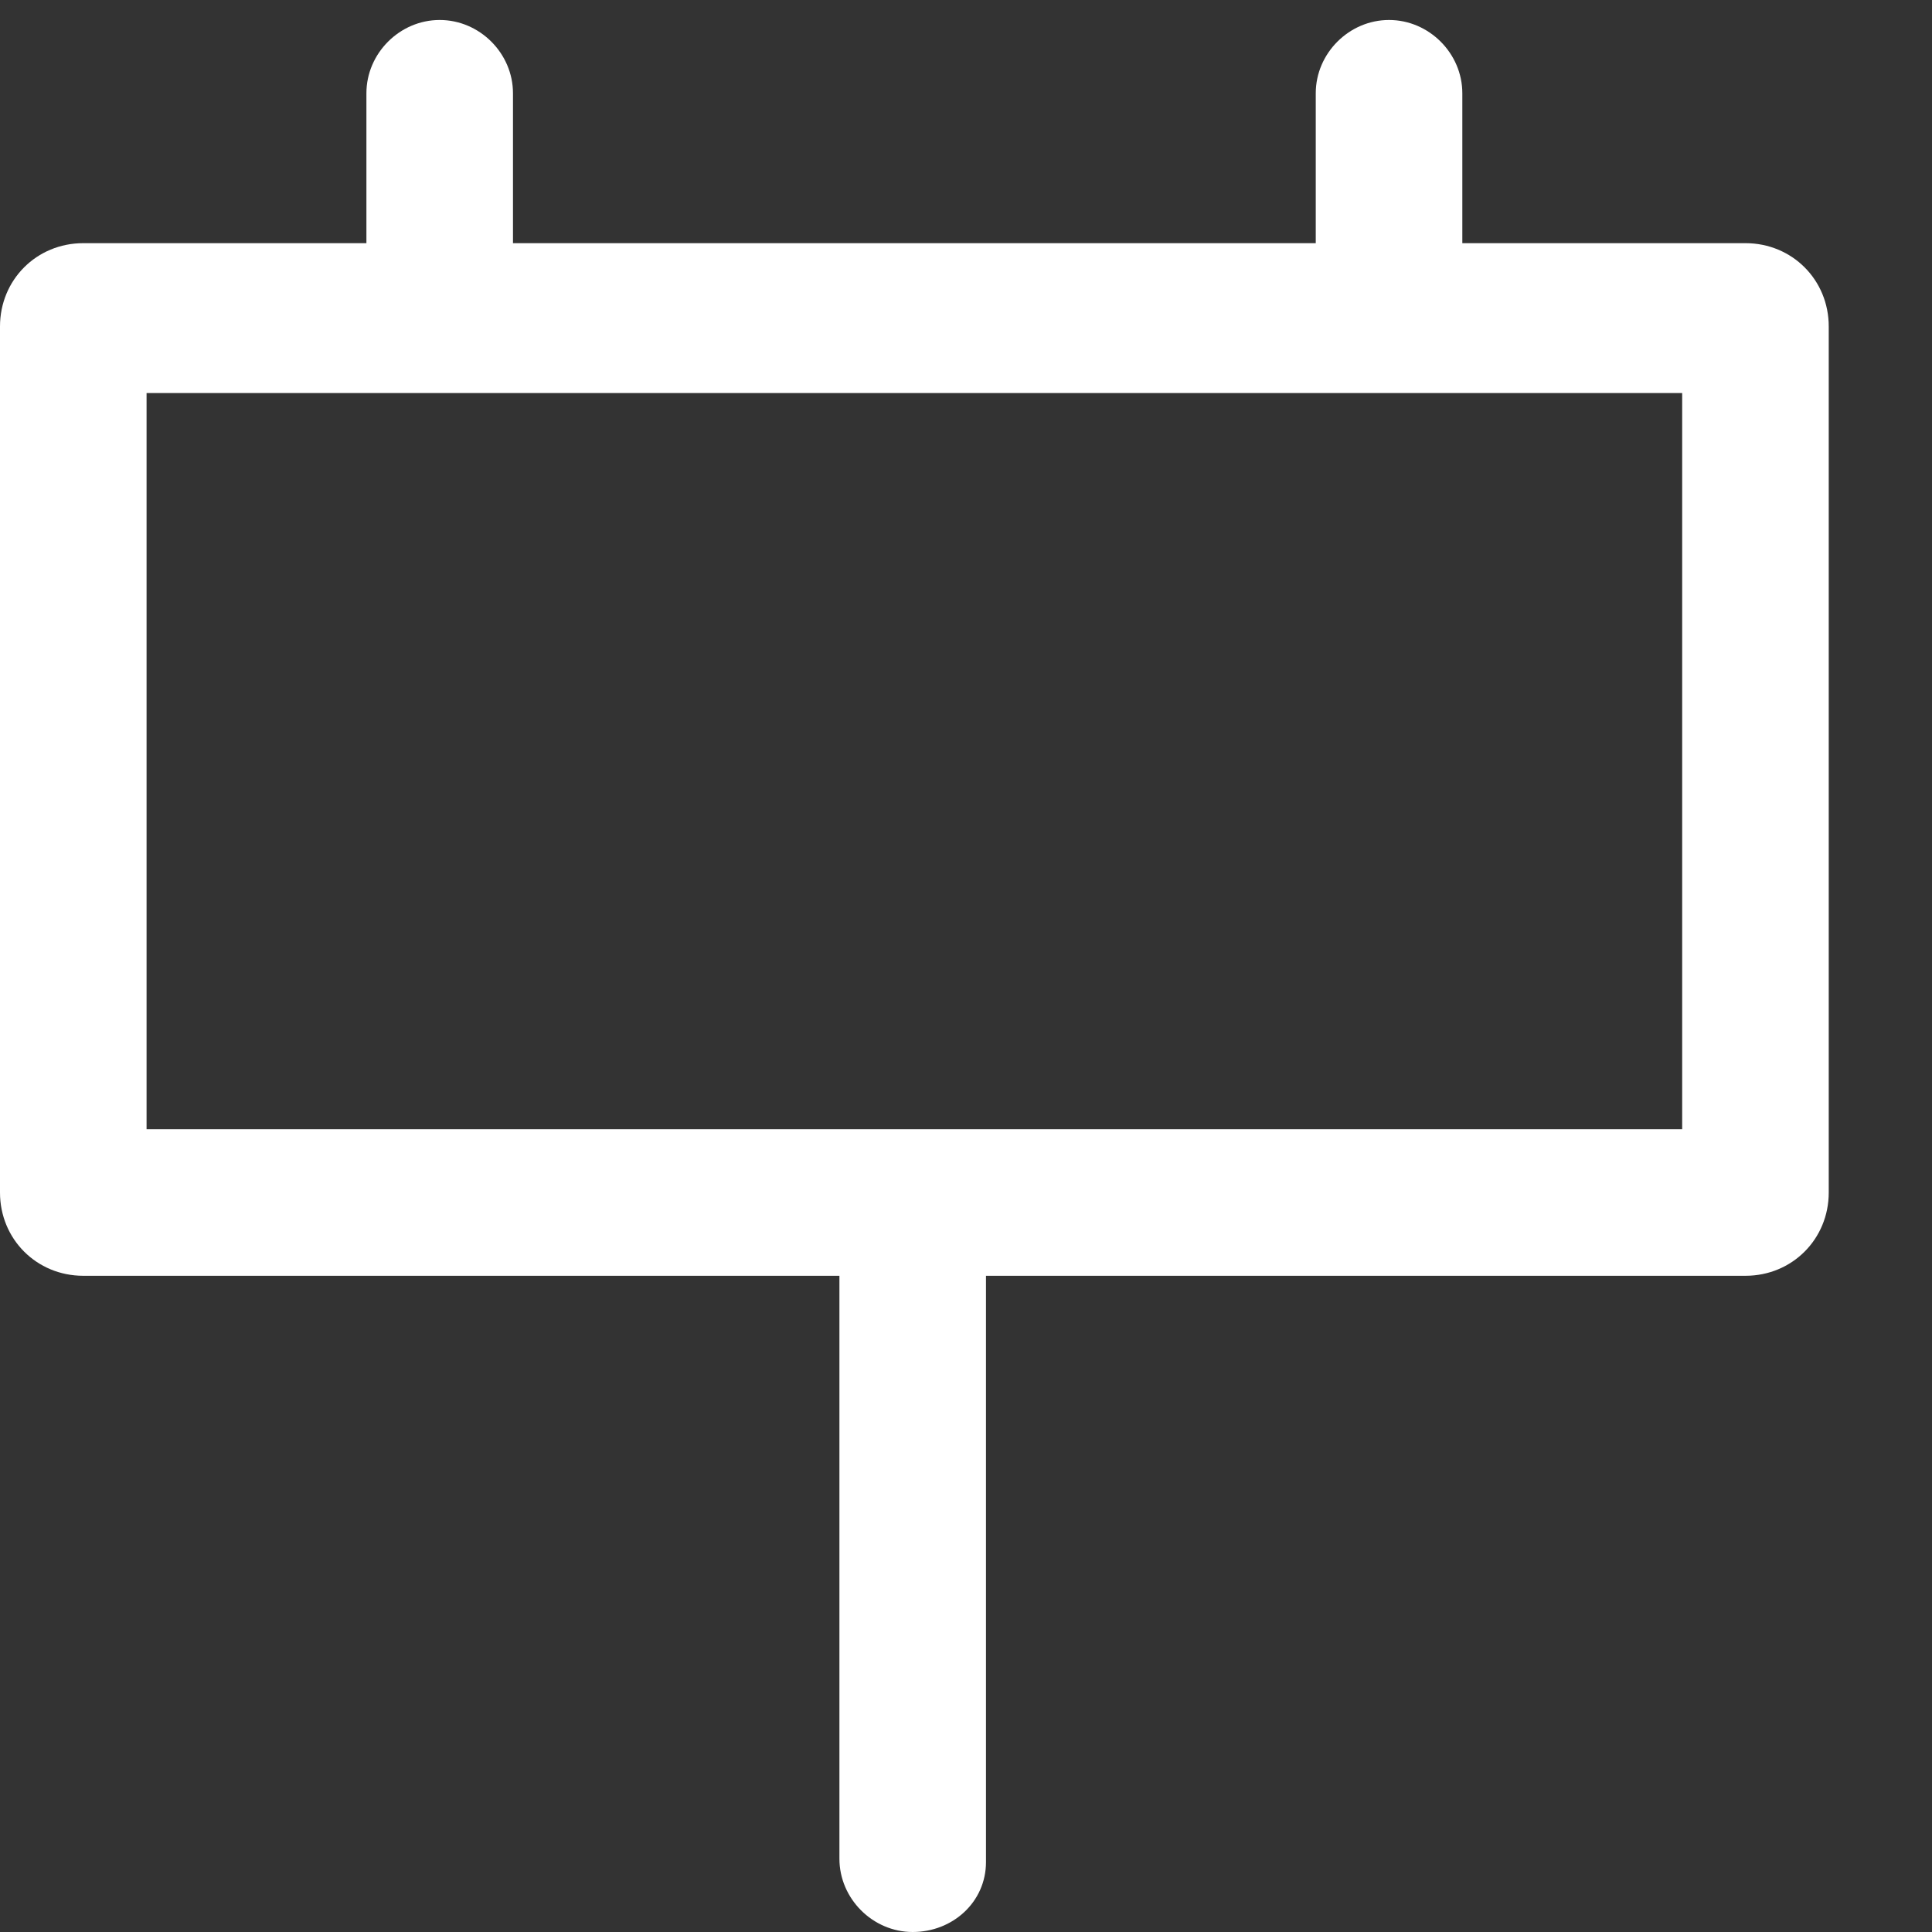 <?xml version="1.0" encoding="utf-8"?>
<!-- Generator: Adobe Illustrator 19.2.1, SVG Export Plug-In . SVG Version: 6.00 Build 0)  -->
<svg version="1.1" id="Layer_1" xmlns="http://www.w3.org/2000/svg" xmlns:xlink="http://www.w3.org/1999/xlink" x="0px" y="0px"
	 viewBox="0 0 58 58" style="enable-background:new 0 0 58 58;" xml:space="preserve">
<rect x="0" y="0" width="58" height="58" fill="#333333" stroke="none"/>
<style type="text/css">
	.st0{fill:#FFFFFF;}
</style>
<g>
	<path class="st0" d="M52.4,38.3H2.5c-1.4,0-2.5-1.1-2.5-2.5v-26c0-1.4,1.1-2.5,2.5-2.5h49.9c1.4,0,2.5,1.1,2.5,2.5v26
		C54.9,37.2,53.8,38.3,52.4,38.3z M4.4,33.9h46.1V11.8H4.4V33.9z"/>
	<path class="st0" d="M13.2,9.9c-1.2,0-2.2-1-2.2-2.2V2.8c0-1.2,1-2.2,2.2-2.2s2.2,1,2.2,2.2v4.9C15.4,8.9,14.4,9.9,13.2,9.9z"/>
	<path class="st0" d="M27.4,58c-1.2,0-2.2-1-2.2-2.2V36.7c0-1.2,1-2.2,2.2-2.2s2.2,1,2.2,2.2v19.2C29.6,57.1,28.6,58,27.4,58z"/>
	<path class="st0" d="M41.7,9.9c-1.2,0-2.2-1-2.2-2.2V2.8c0-1.2,1-2.2,2.2-2.2c1.2,0,2.2,1,2.2,2.2v4.9C43.9,8.9,43,9.9,41.7,9.9z"
		/>
</g>
</svg>
